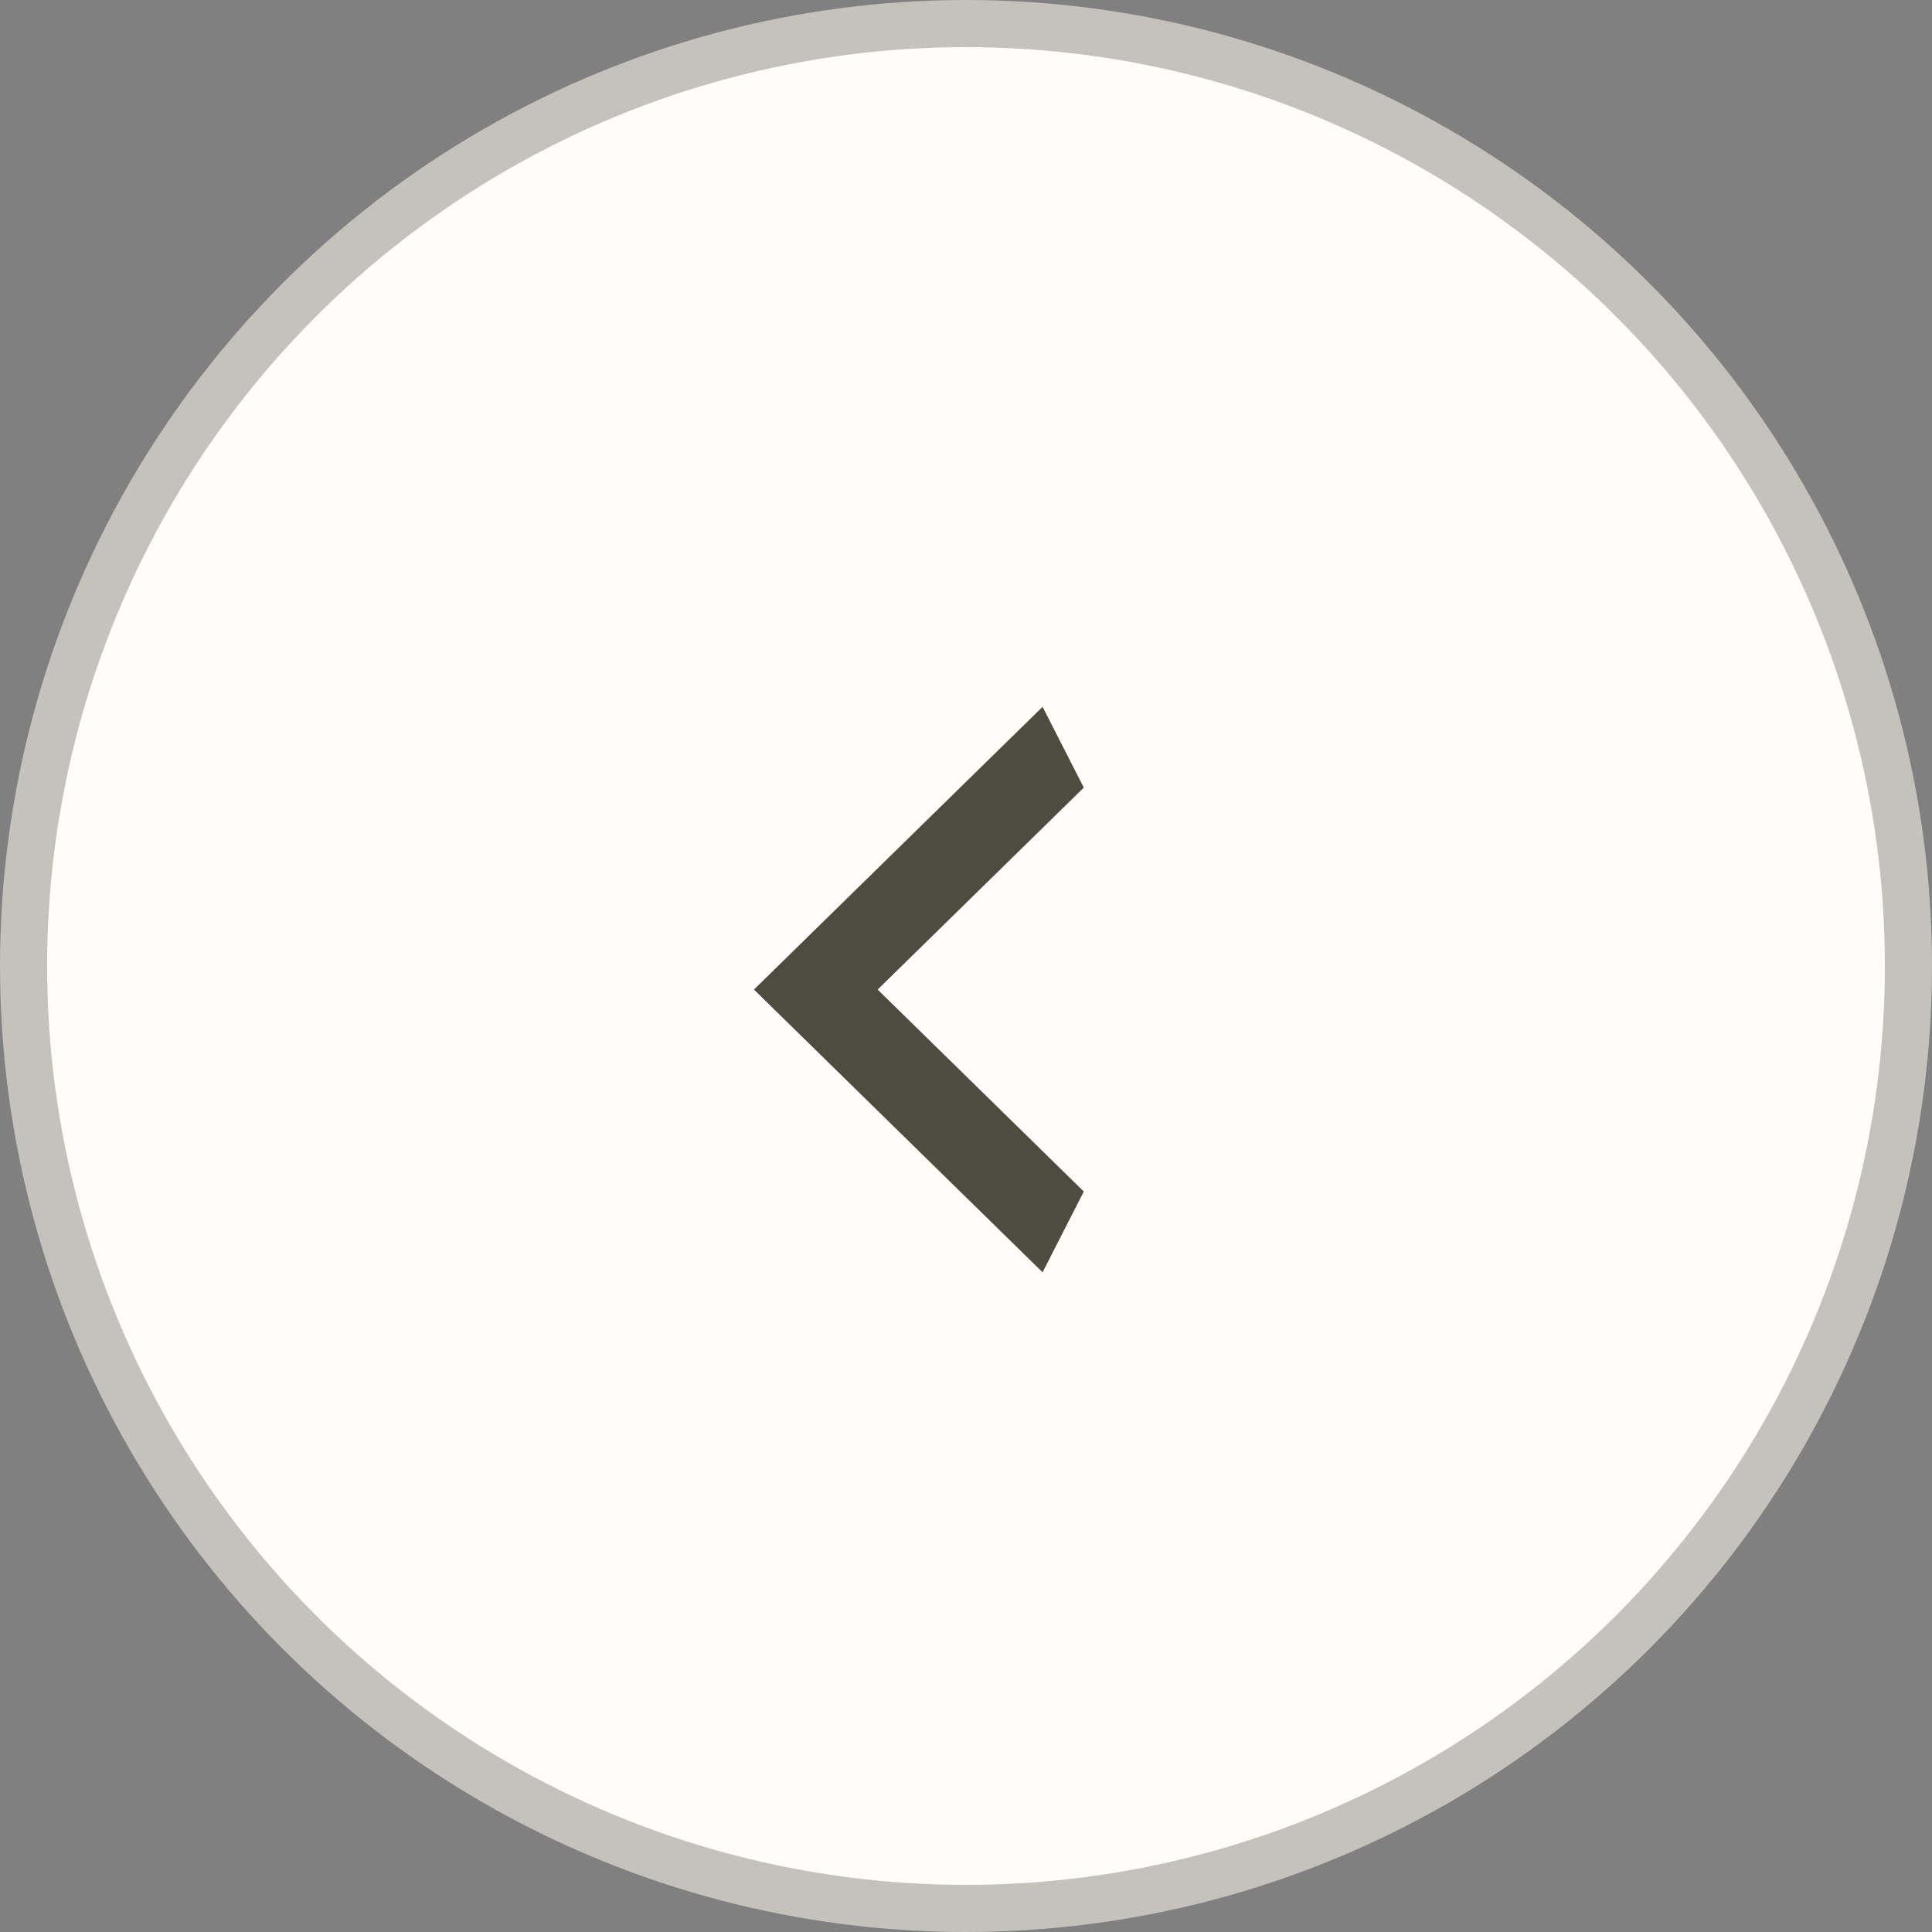 <?xml version="1.0" encoding="UTF-8"?> <svg xmlns="http://www.w3.org/2000/svg" width="41" height="41" viewBox="0 0 41 41" fill="none"><rect x="0" y="0" width="41" height="41" fill="#808080" stroke="none"/> <circle cx="20.5" cy="20.5" r="20" transform="rotate(180 20.5 20.5)" fill="#FEFDFA" stroke="#C5C1BB"></circle> <path d="M23 16.714L18.625 21L23 25.286L22.125 27L16 21L22.125 15L23 16.714Z" fill="#4E4B3F"></path> </svg> 
